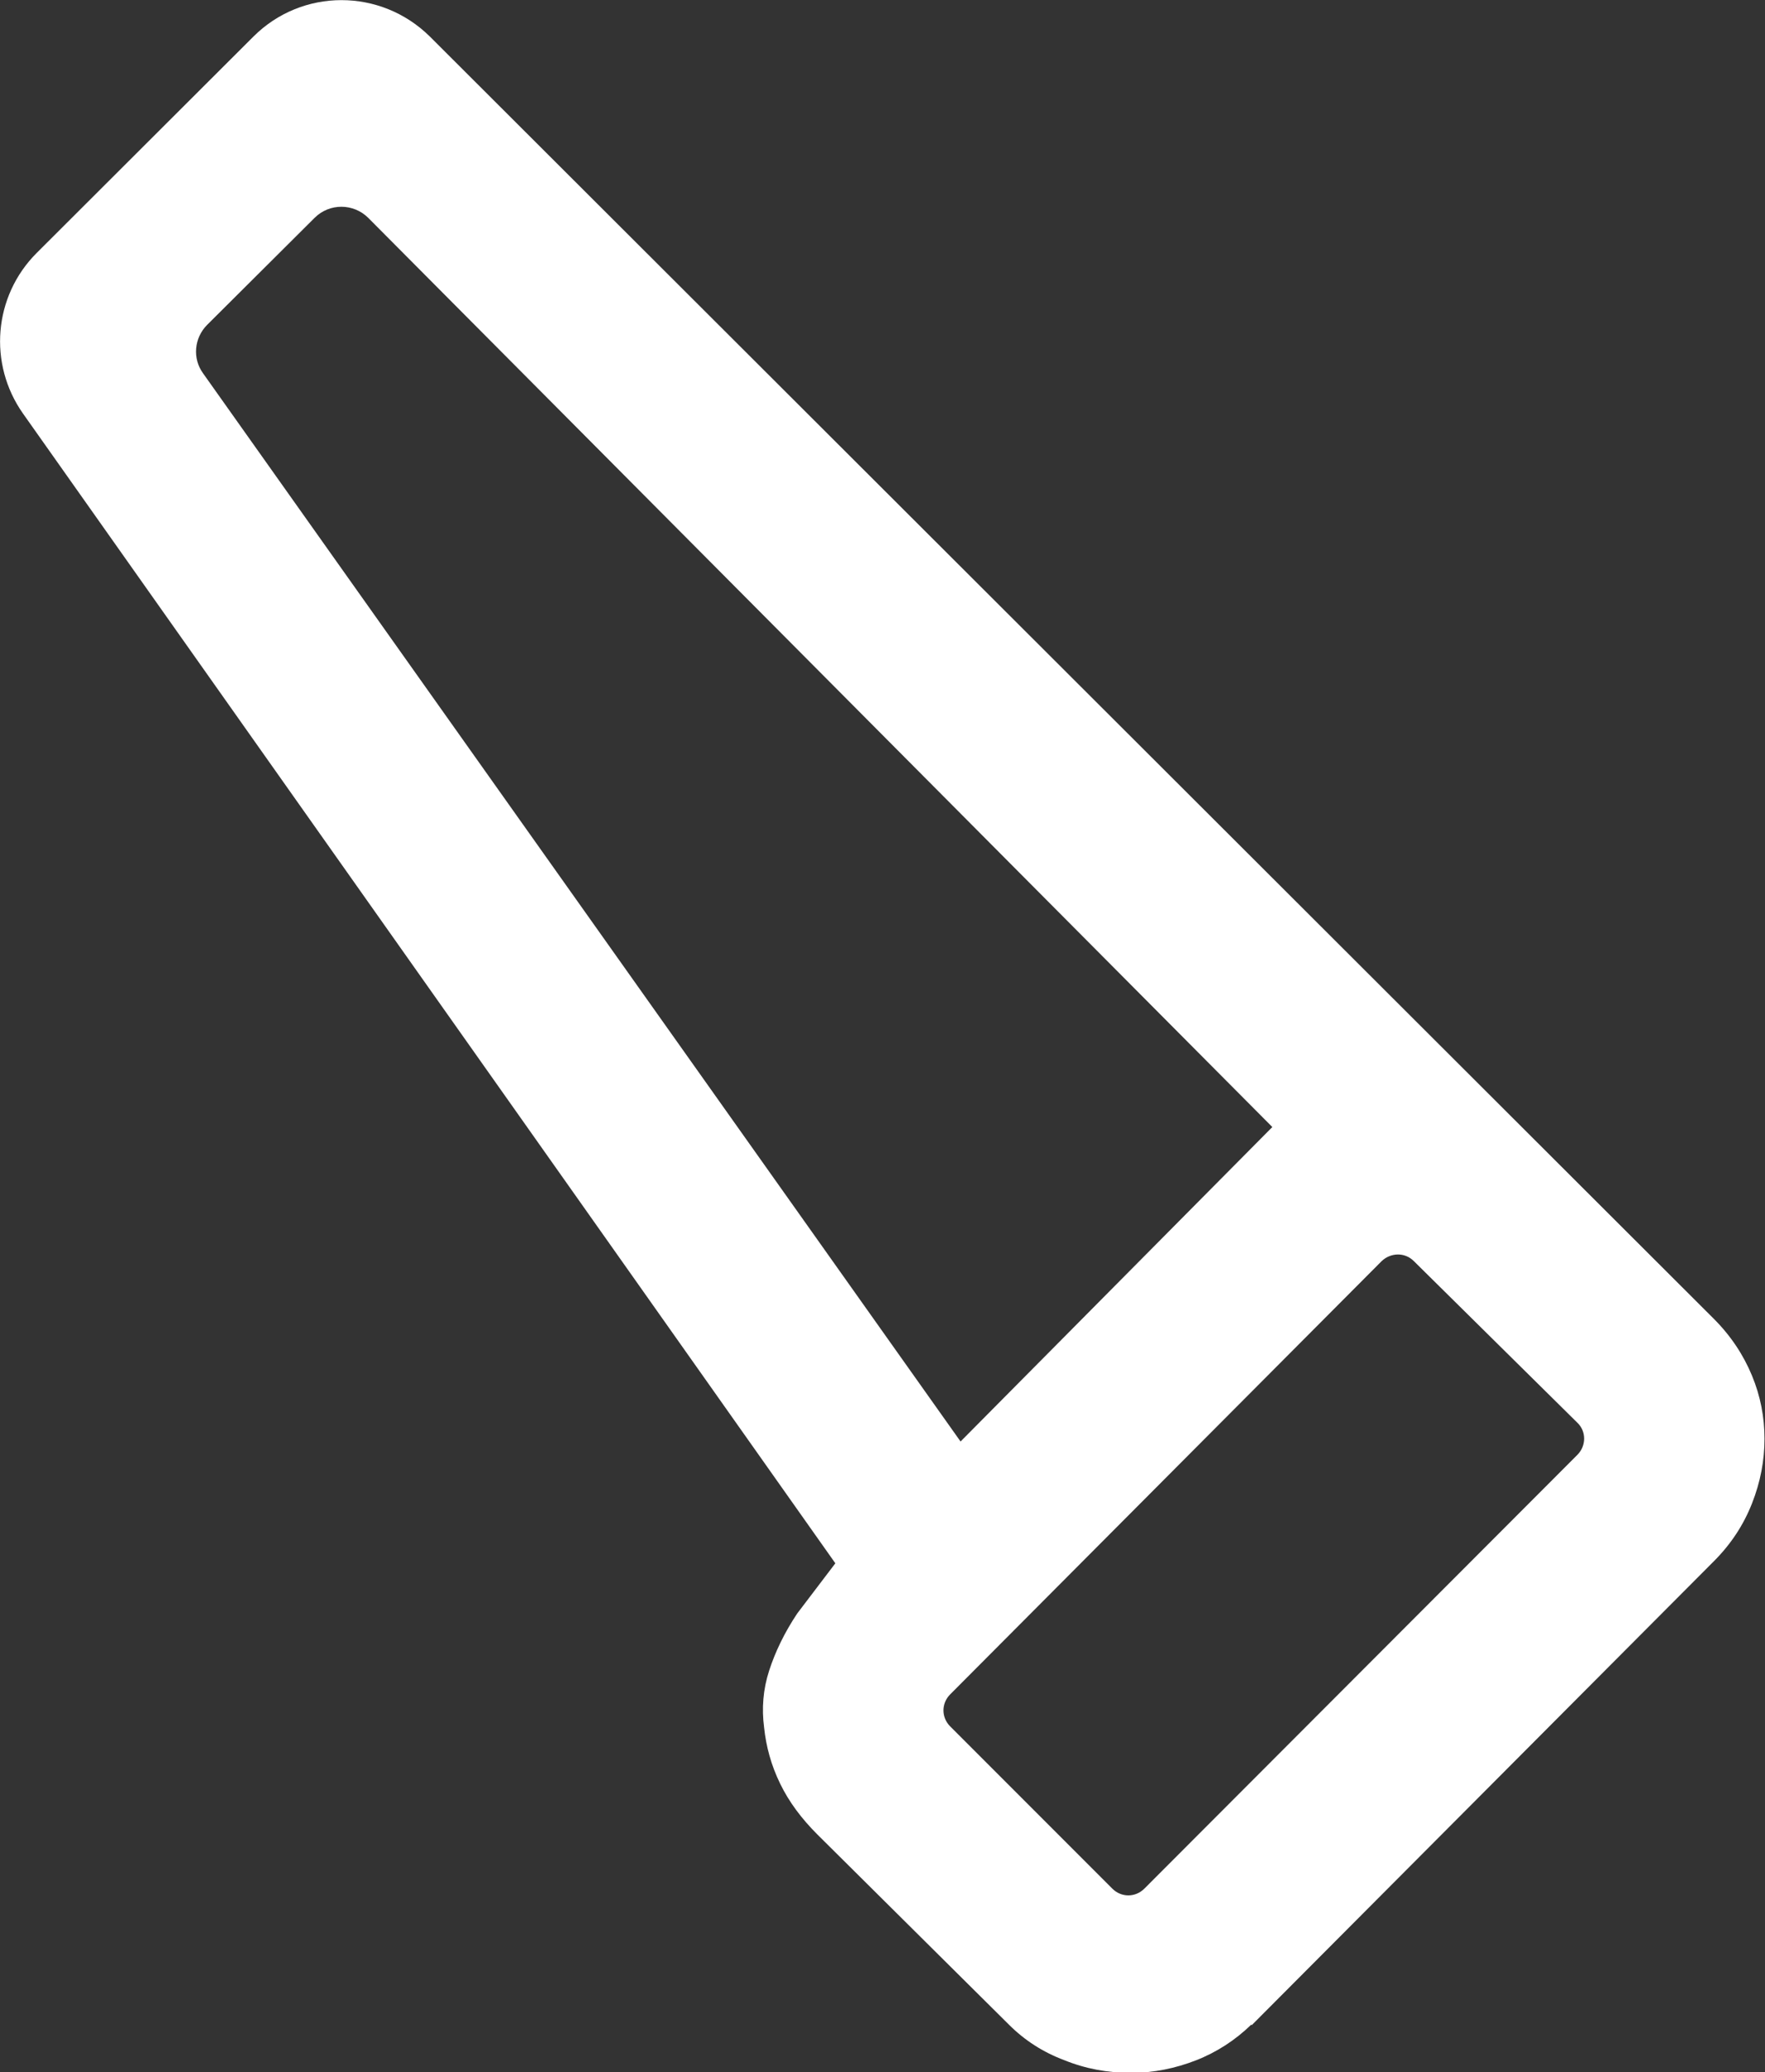 <?xml version="1.0" encoding="UTF-8"?><svg id="Layer_2" xmlns="http://www.w3.org/2000/svg" viewBox="0 0 35.18 41.28"><rect x="0" y="0" width="35.18" height="41.28" fill="#333333" stroke="none"/><defs><style>.cls-1{fill:#fff;}</style></defs><g id="Layer_1-2"><path class="cls-1" d="m24.94,40.33c-.32.31-.69.55-1.1.71-.41.16-.84.25-1.3.25s-.9-.08-1.32-.25c-.43-.16-.8-.4-1.11-.71l-3.82-3.79c-.31-.31-.56-.64-.74-1.01-.18-.37-.28-.74-.32-1.12-.05-.38-.02-.76.1-1.13.12-.37.3-.75.56-1.14l.76-1L.46,8.24c-.7-.99-.59-2.34.27-3.2L5.05.73c.97-.97,2.54-.97,3.52,0l25.59,25.54c.34.34.59.72.76,1.13.17.41.25.83.25,1.26s-.08.86-.25,1.29c-.17.43-.42.81-.76,1.15l-9.21,9.24Zm-5.8-11.61l6.22-6.27L7.34,4.34c-.29-.29-.77-.3-1.07,0l-2.14,2.13c-.26.26-.3.67-.08.97l15.1,21.28Zm3.67,8.9l8.63-8.64c.18-.18.18-.47,0-.64l-3.26-3.22c-.18-.18-.46-.17-.64,0l-8.6,8.63c-.18.18-.18.46,0,.64l3.23,3.23c.18.18.46.18.64,0Zm-3.67-8.9l6.22-6.27s-6.22,6.27-6.22,6.27Z"/></g></svg>